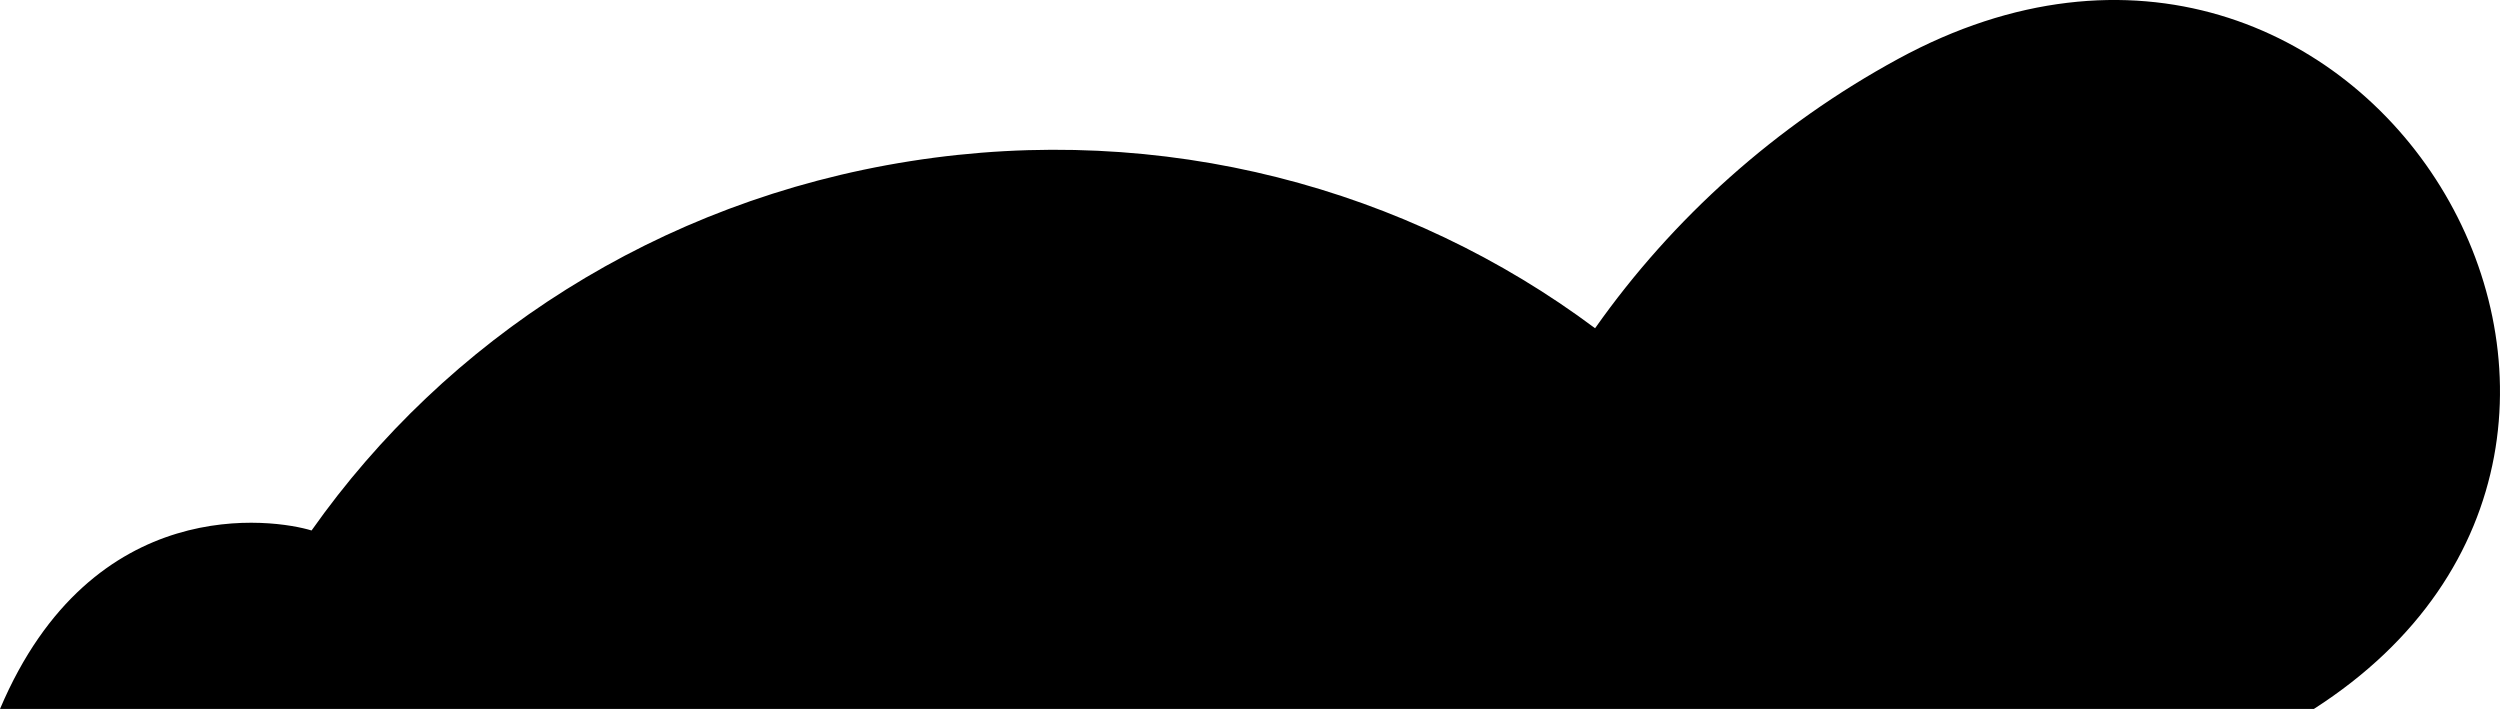 <?xml version="1.0" encoding="UTF-8"?> <svg xmlns="http://www.w3.org/2000/svg" width="67" height="19" viewBox="0 0 67 19" fill="none"><path d="M62.011 19L54.074 19H5.457H0C2.48 13.149 7.37 13.915 8.35 14.217C11.948 9.113 17.617 5.387 24.397 4.319C31.177 3.25 37.731 5.05 42.748 8.797C44.826 5.848 47.596 3.359 50.873 1.577C63.36 -5.216 73.421 11.687 62.011 19Z" fill="black"></path></svg> 